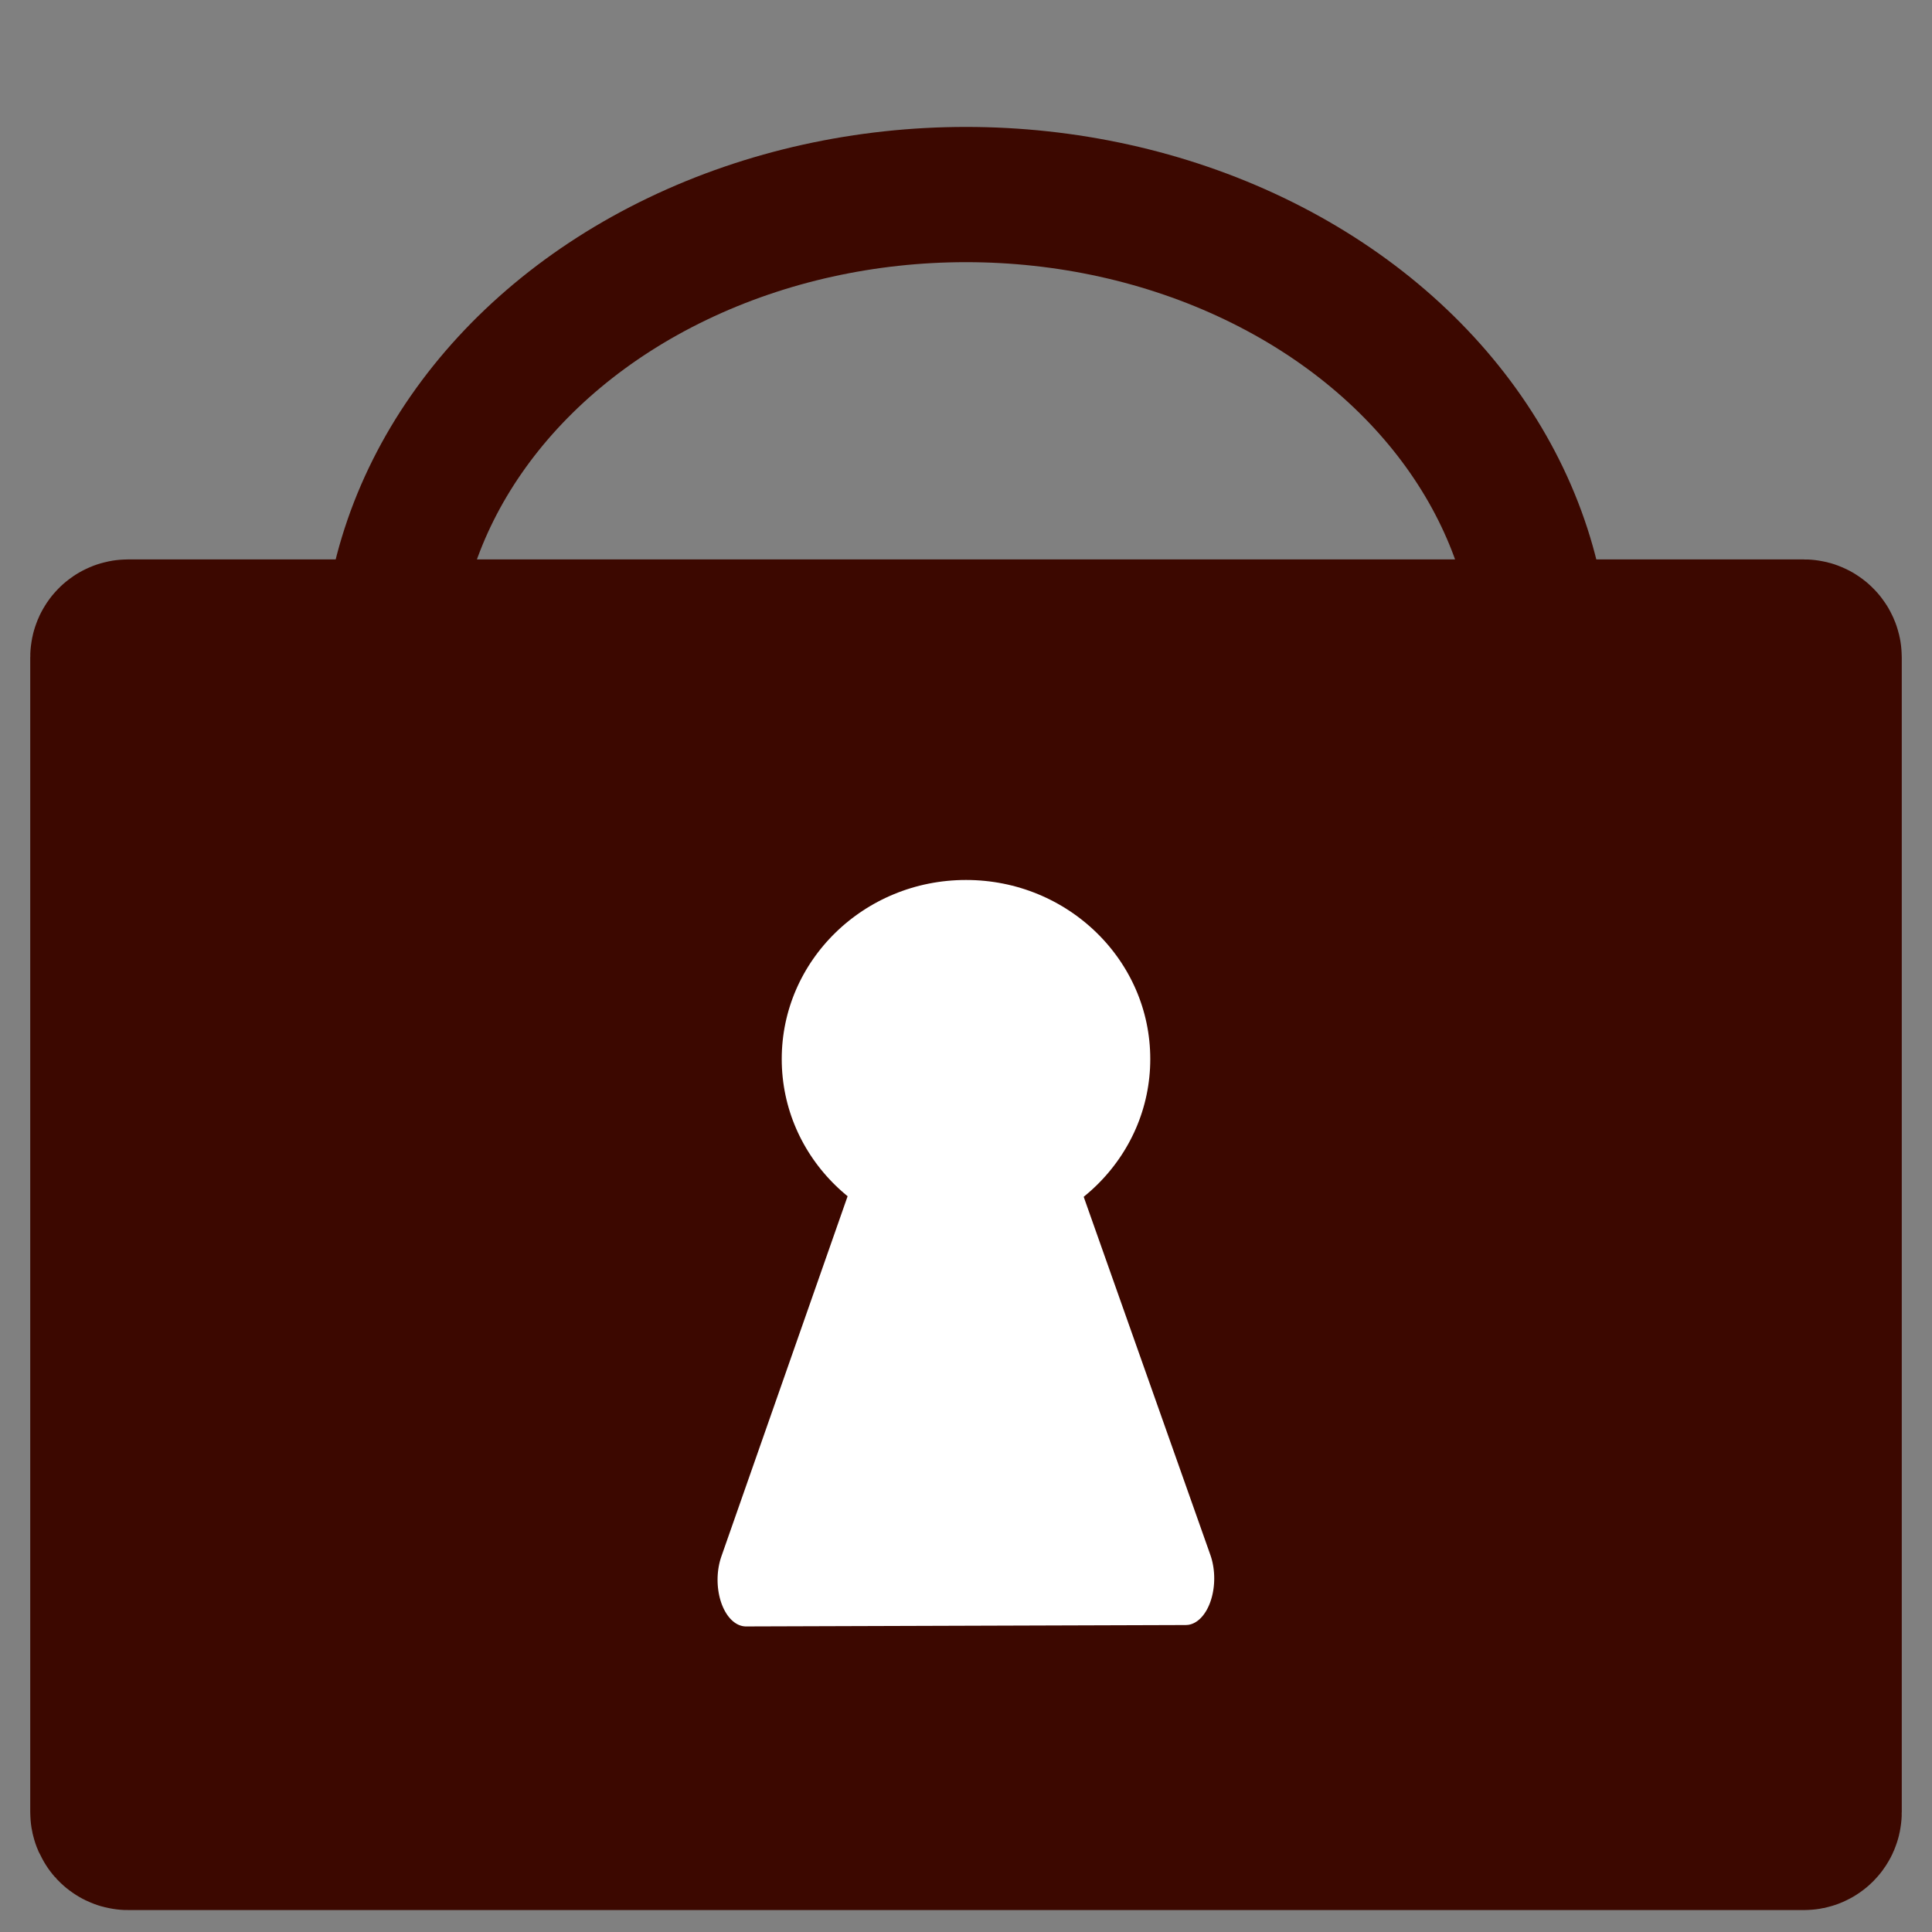<?xml version="1.0" encoding="UTF-8" standalone="no"?>
<svg xmlns="http://www.w3.org/2000/svg" xmlns:svg="http://www.w3.org/2000/svg" width="20mm" height="20mm" viewBox="0 0 20 20" version="1.1" id="svg1" xml:space="preserve">
  <rect x="0" y="0" width="20" height="20" fill="#808080" stroke="none"/>
  <defs id="defs1"></defs>
  <g id="layer1">
    <rect style="fill:#3c0800;fill-opacity:1;stroke:#3c0800;stroke-width:1.952;stroke-linecap:square;stroke-linejoin:miter;stroke-miterlimit:2;stroke-dasharray:none;stroke-opacity:1;paint-order:stroke fill markers" id="rect3" width="17.422" height="12.03" x="1.289" y="6.767" ry="0.037"></rect>
    <ellipse style="fill:none;fill-opacity:1;stroke:#3c0800;stroke-width:1.4;stroke-linecap:round;stroke-linejoin:round;stroke-miterlimit:2;stroke-dasharray:none;stroke-opacity:1;paint-order:stroke fill markers" id="path5" cx="10" cy="6.98" rx="5.973" ry="4.966"></ellipse>
    <ellipse style="fill:#ffffff;fill-opacity:1;stroke:#3c0800;stroke-width:0.813;stroke-linecap:round;stroke-linejoin:round;stroke-miterlimit:2;stroke-dasharray:none;stroke-opacity:1;paint-order:stroke fill markers" id="path6" cx="10" cy="10.963" rx="2.314" ry="2.26"></ellipse>
    <path style="fill:#ffffff;fill-opacity:1;stroke:#ffffff;stroke-width:1;stroke-linecap:round;stroke-linejoin:round;stroke-miterlimit:2;stroke-dasharray:none;stroke-opacity:1;paint-order:stroke markers fill" id="path7" d="M 8.36,13.785 0.631,13.8 4.482,7.1 Z" transform="matrix(0.589,0,0,0.966,7.351,3.023)"></path>
  </g>
</svg>
